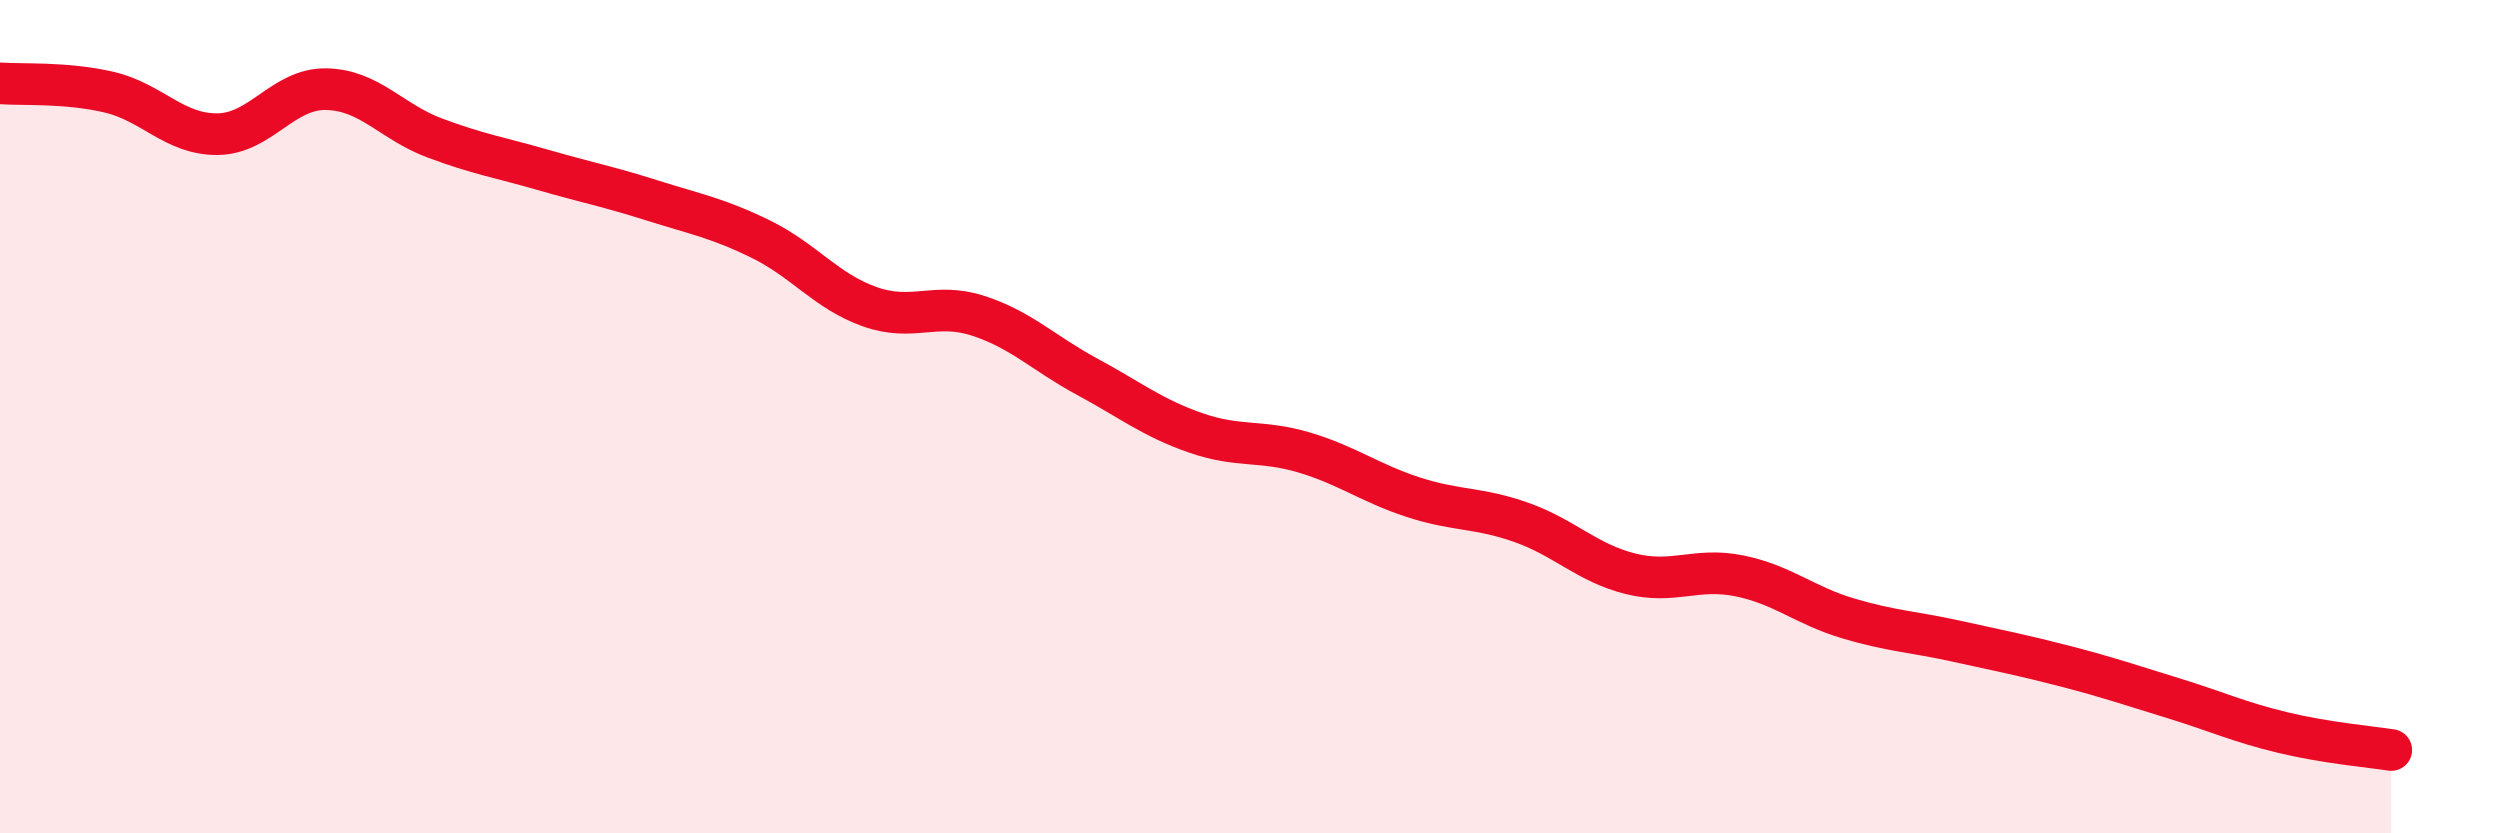 
    <svg width="60" height="20" viewBox="0 0 60 20" xmlns="http://www.w3.org/2000/svg">
      <path
        d="M 0,2 C 0.52,2.04 1.57,1.97 2.61,2.21 C 3.65,2.45 4.18,3.23 5.22,3.22 C 6.26,3.21 6.79,2.12 7.83,2.14 C 8.87,2.16 9.39,2.92 10.43,3.31 C 11.47,3.7 12,3.78 13.04,4.08 C 14.08,4.38 14.61,4.48 15.65,4.81 C 16.69,5.14 17.22,5.23 18.26,5.74 C 19.3,6.25 19.83,6.99 20.87,7.36 C 21.91,7.73 22.44,7.24 23.48,7.58 C 24.52,7.92 25.05,8.48 26.09,9.04 C 27.13,9.6 27.66,10.03 28.7,10.39 C 29.74,10.75 30.26,10.55 31.3,10.86 C 32.34,11.17 32.87,11.59 33.91,11.93 C 34.95,12.27 35.48,12.17 36.52,12.54 C 37.56,12.91 38.09,13.51 39.13,13.77 C 40.17,14.03 40.7,13.61 41.74,13.82 C 42.78,14.03 43.31,14.53 44.35,14.84 C 45.39,15.15 45.92,15.16 46.96,15.39 C 48,15.62 48.53,15.72 49.57,15.99 C 50.61,16.26 51.13,16.44 52.17,16.76 C 53.21,17.08 53.74,17.33 54.78,17.58 C 55.82,17.83 56.87,17.92 57.39,18L57.39 20L0 20Z"
        fill="#EB0A25"
        opacity="0.1"
        stroke-linecap="round"
        stroke-linejoin="round"
      />
      <path
        d="M 0,2 C 0.52,2.04 1.57,1.97 2.61,2.21 C 3.65,2.45 4.18,3.23 5.22,3.22 C 6.26,3.21 6.79,2.12 7.83,2.14 C 8.87,2.16 9.39,2.92 10.43,3.31 C 11.47,3.7 12,3.78 13.04,4.08 C 14.08,4.38 14.61,4.48 15.65,4.81 C 16.69,5.14 17.22,5.23 18.26,5.74 C 19.3,6.25 19.83,6.99 20.87,7.36 C 21.91,7.73 22.44,7.24 23.48,7.58 C 24.52,7.92 25.05,8.48 26.09,9.04 C 27.13,9.6 27.66,10.03 28.7,10.39 C 29.74,10.75 30.26,10.55 31.3,10.86 C 32.34,11.17 32.87,11.59 33.91,11.93 C 34.95,12.27 35.48,12.17 36.52,12.54 C 37.56,12.91 38.09,13.51 39.13,13.77 C 40.17,14.03 40.7,13.61 41.74,13.82 C 42.78,14.03 43.31,14.53 44.35,14.84 C 45.39,15.15 45.92,15.16 46.96,15.39 C 48,15.62 48.53,15.72 49.57,15.99 C 50.61,16.26 51.13,16.44 52.17,16.76 C 53.21,17.08 53.74,17.33 54.78,17.58 C 55.82,17.83 56.87,17.92 57.39,18"
        stroke="#EB0A25"
        stroke-width="1"
        fill="none"
        stroke-linecap="round"
        stroke-linejoin="round"
      />
    </svg>
  